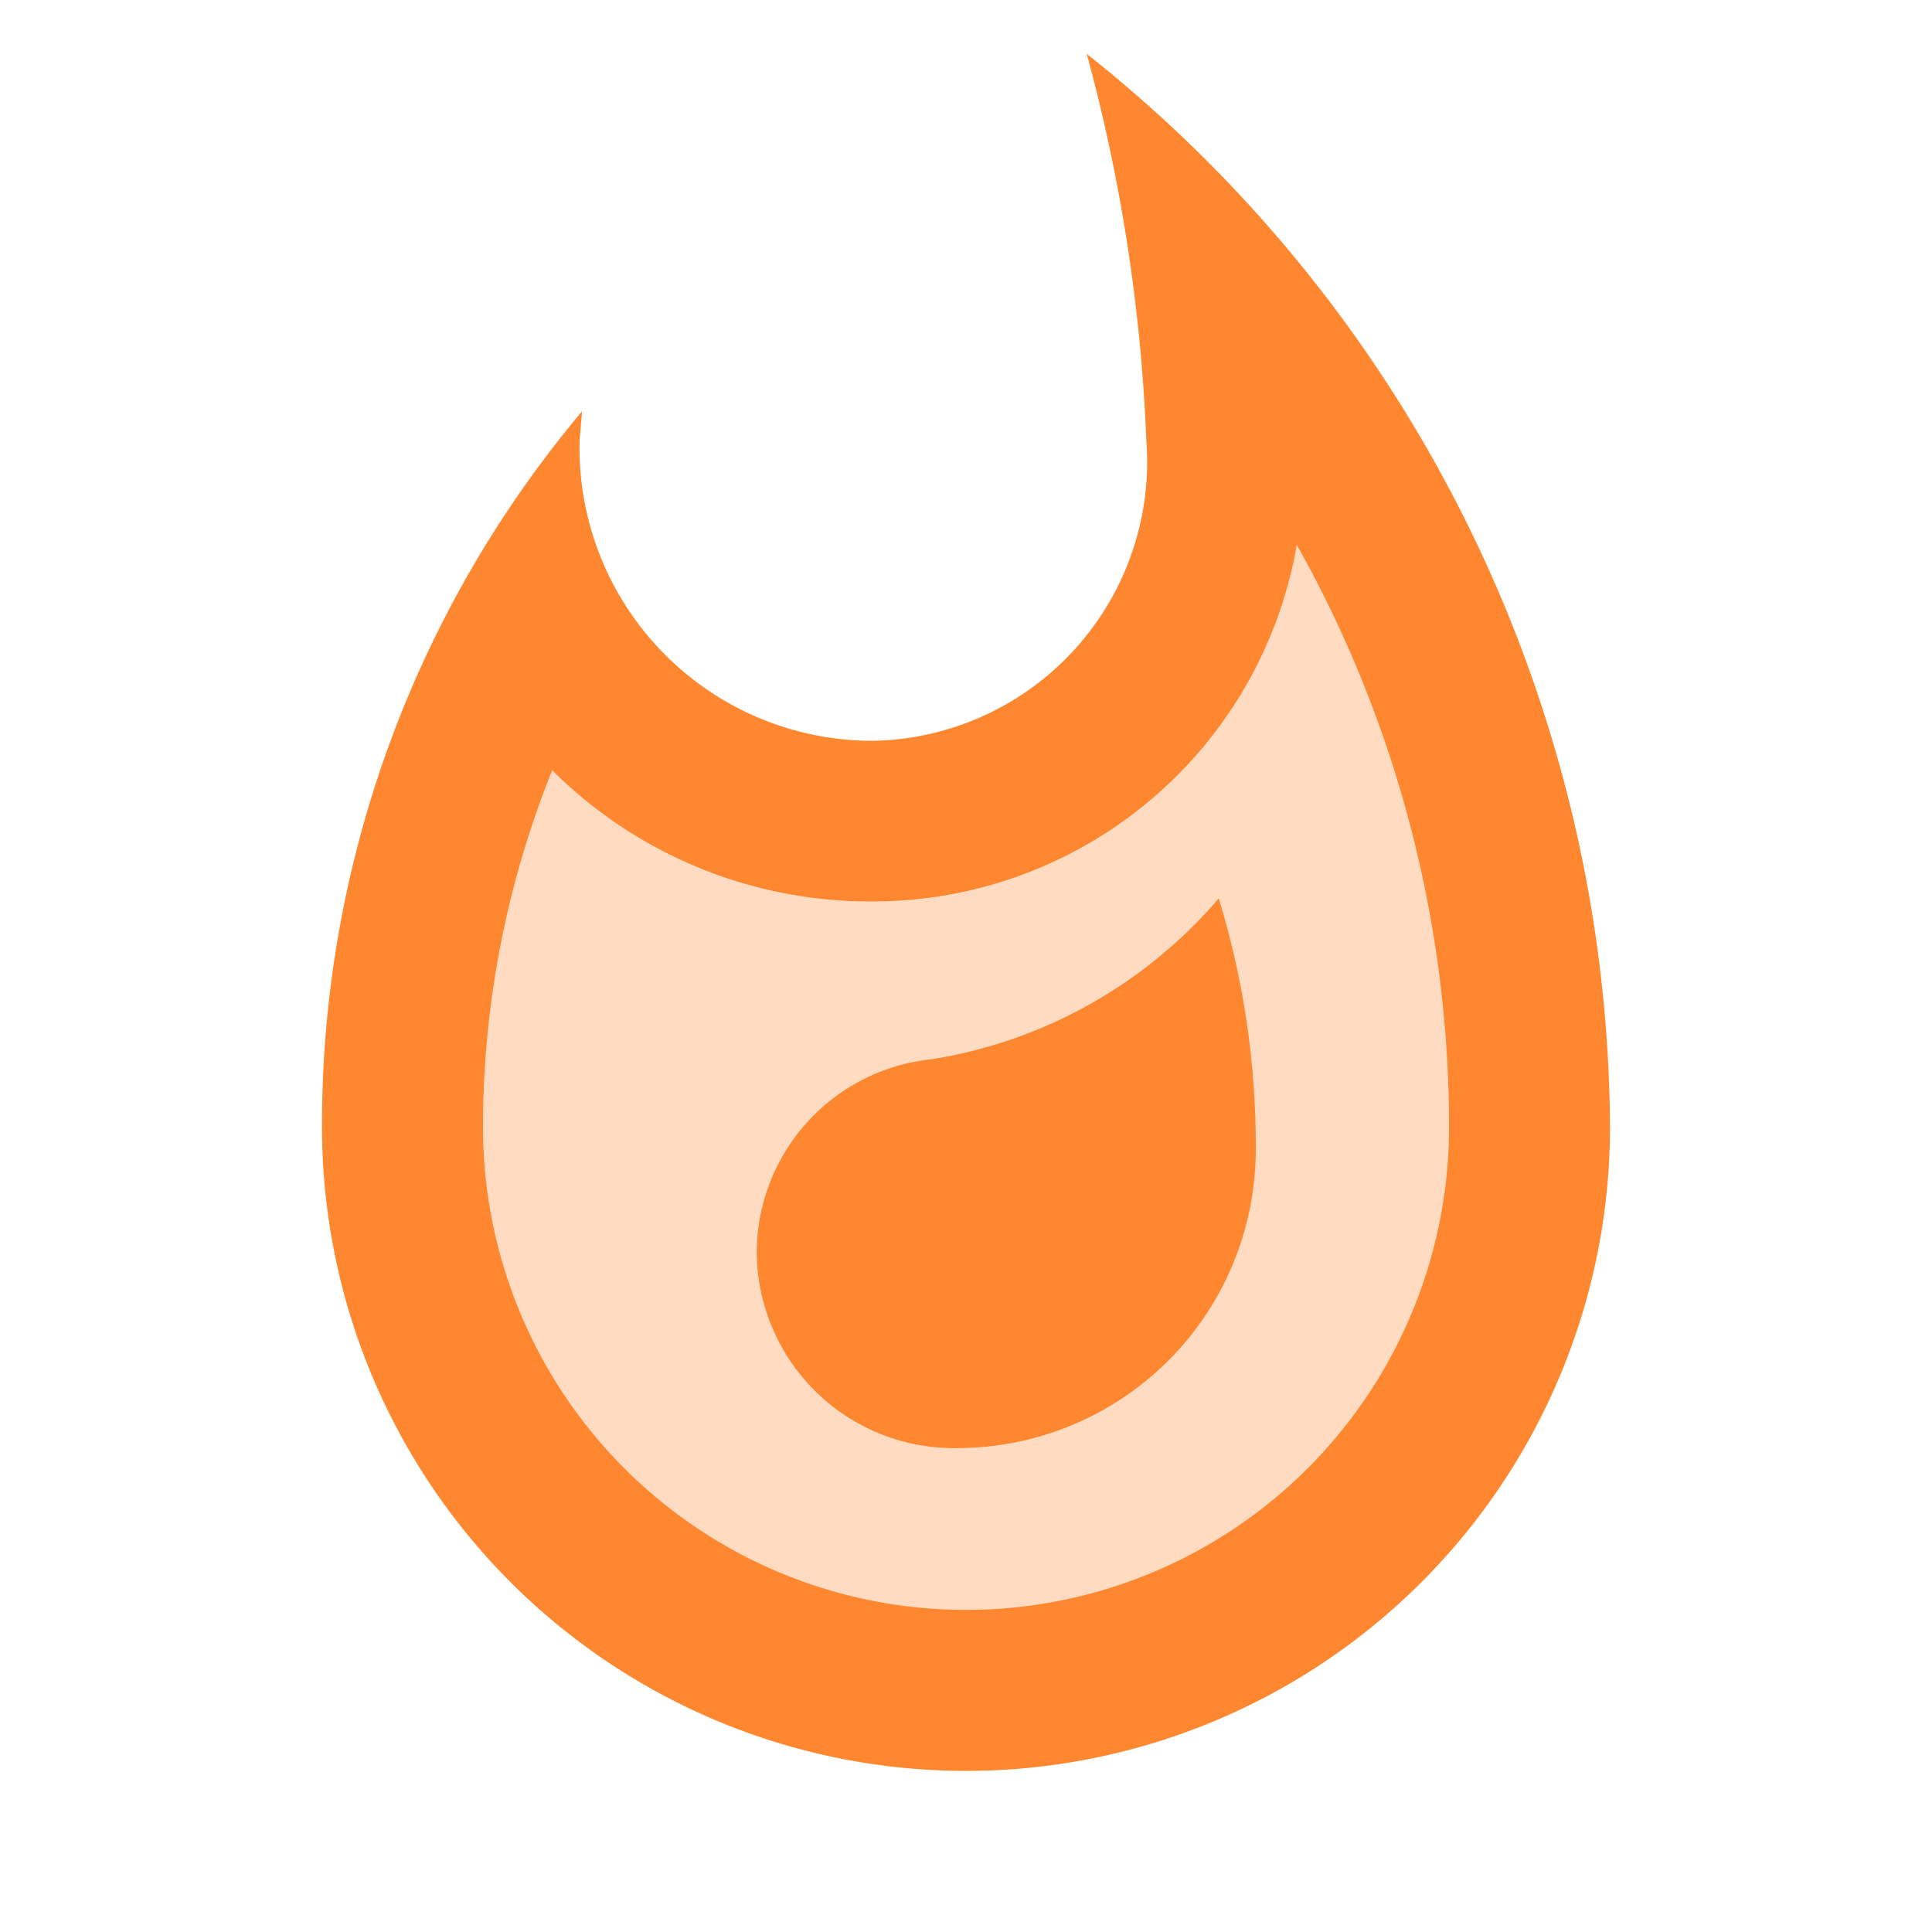 <svg xmlns="http://www.w3.org/2000/svg" width="18" height="18" viewBox="0 0 18 18"><path d="M0,0H18V18H0Z" fill="none"/><path d="M13.582,6.77a4.006,4.006,0,0,1-3.96,3.322A4.187,4.187,0,0,1,6.645,8.87,8.913,8.913,0,0,0,6,12.193a4.5,4.5,0,0,0,9,0A11.078,11.078,0,0,0,13.582,6.77Zm-3.165,8.415A1.843,1.843,0,0,1,8.55,13.37a1.815,1.815,0,0,1,1.627-1.807,4.467,4.467,0,0,0,2.677-1.493,8.142,8.142,0,0,1,.345,2.34A2.78,2.78,0,0,1,10.418,15.185Z" transform="translate(-1.5 -1.692)" fill="#ff872f" opacity="0.3"/><path d="M9.677,10.037A1.815,1.815,0,0,0,8.05,11.845,1.838,1.838,0,0,0,9.917,13.66,2.782,2.782,0,0,0,12.7,10.878a7.891,7.891,0,0,0-.345-2.34A4.439,4.439,0,0,1,9.677,10.037ZM11.125.67a16.12,16.12,0,0,1,.555,3.6,2.6,2.6,0,0,1-2.558,2.8A2.73,2.73,0,0,1,6.4,4.27L6.423,4A10.326,10.326,0,0,0,4,10.667a6,6,0,0,0,12,0A12.836,12.836,0,0,0,11.125.67ZM10,15.167a4.5,4.5,0,0,1-4.5-4.5,8.913,8.913,0,0,1,.645-3.322A4.187,4.187,0,0,0,9.122,8.567a4.006,4.006,0,0,0,3.96-3.322A11.078,11.078,0,0,1,14.5,10.667,4.5,4.5,0,0,1,10,15.167Z" transform="translate(-1 -0.168)" fill="#ff872f"/></svg>